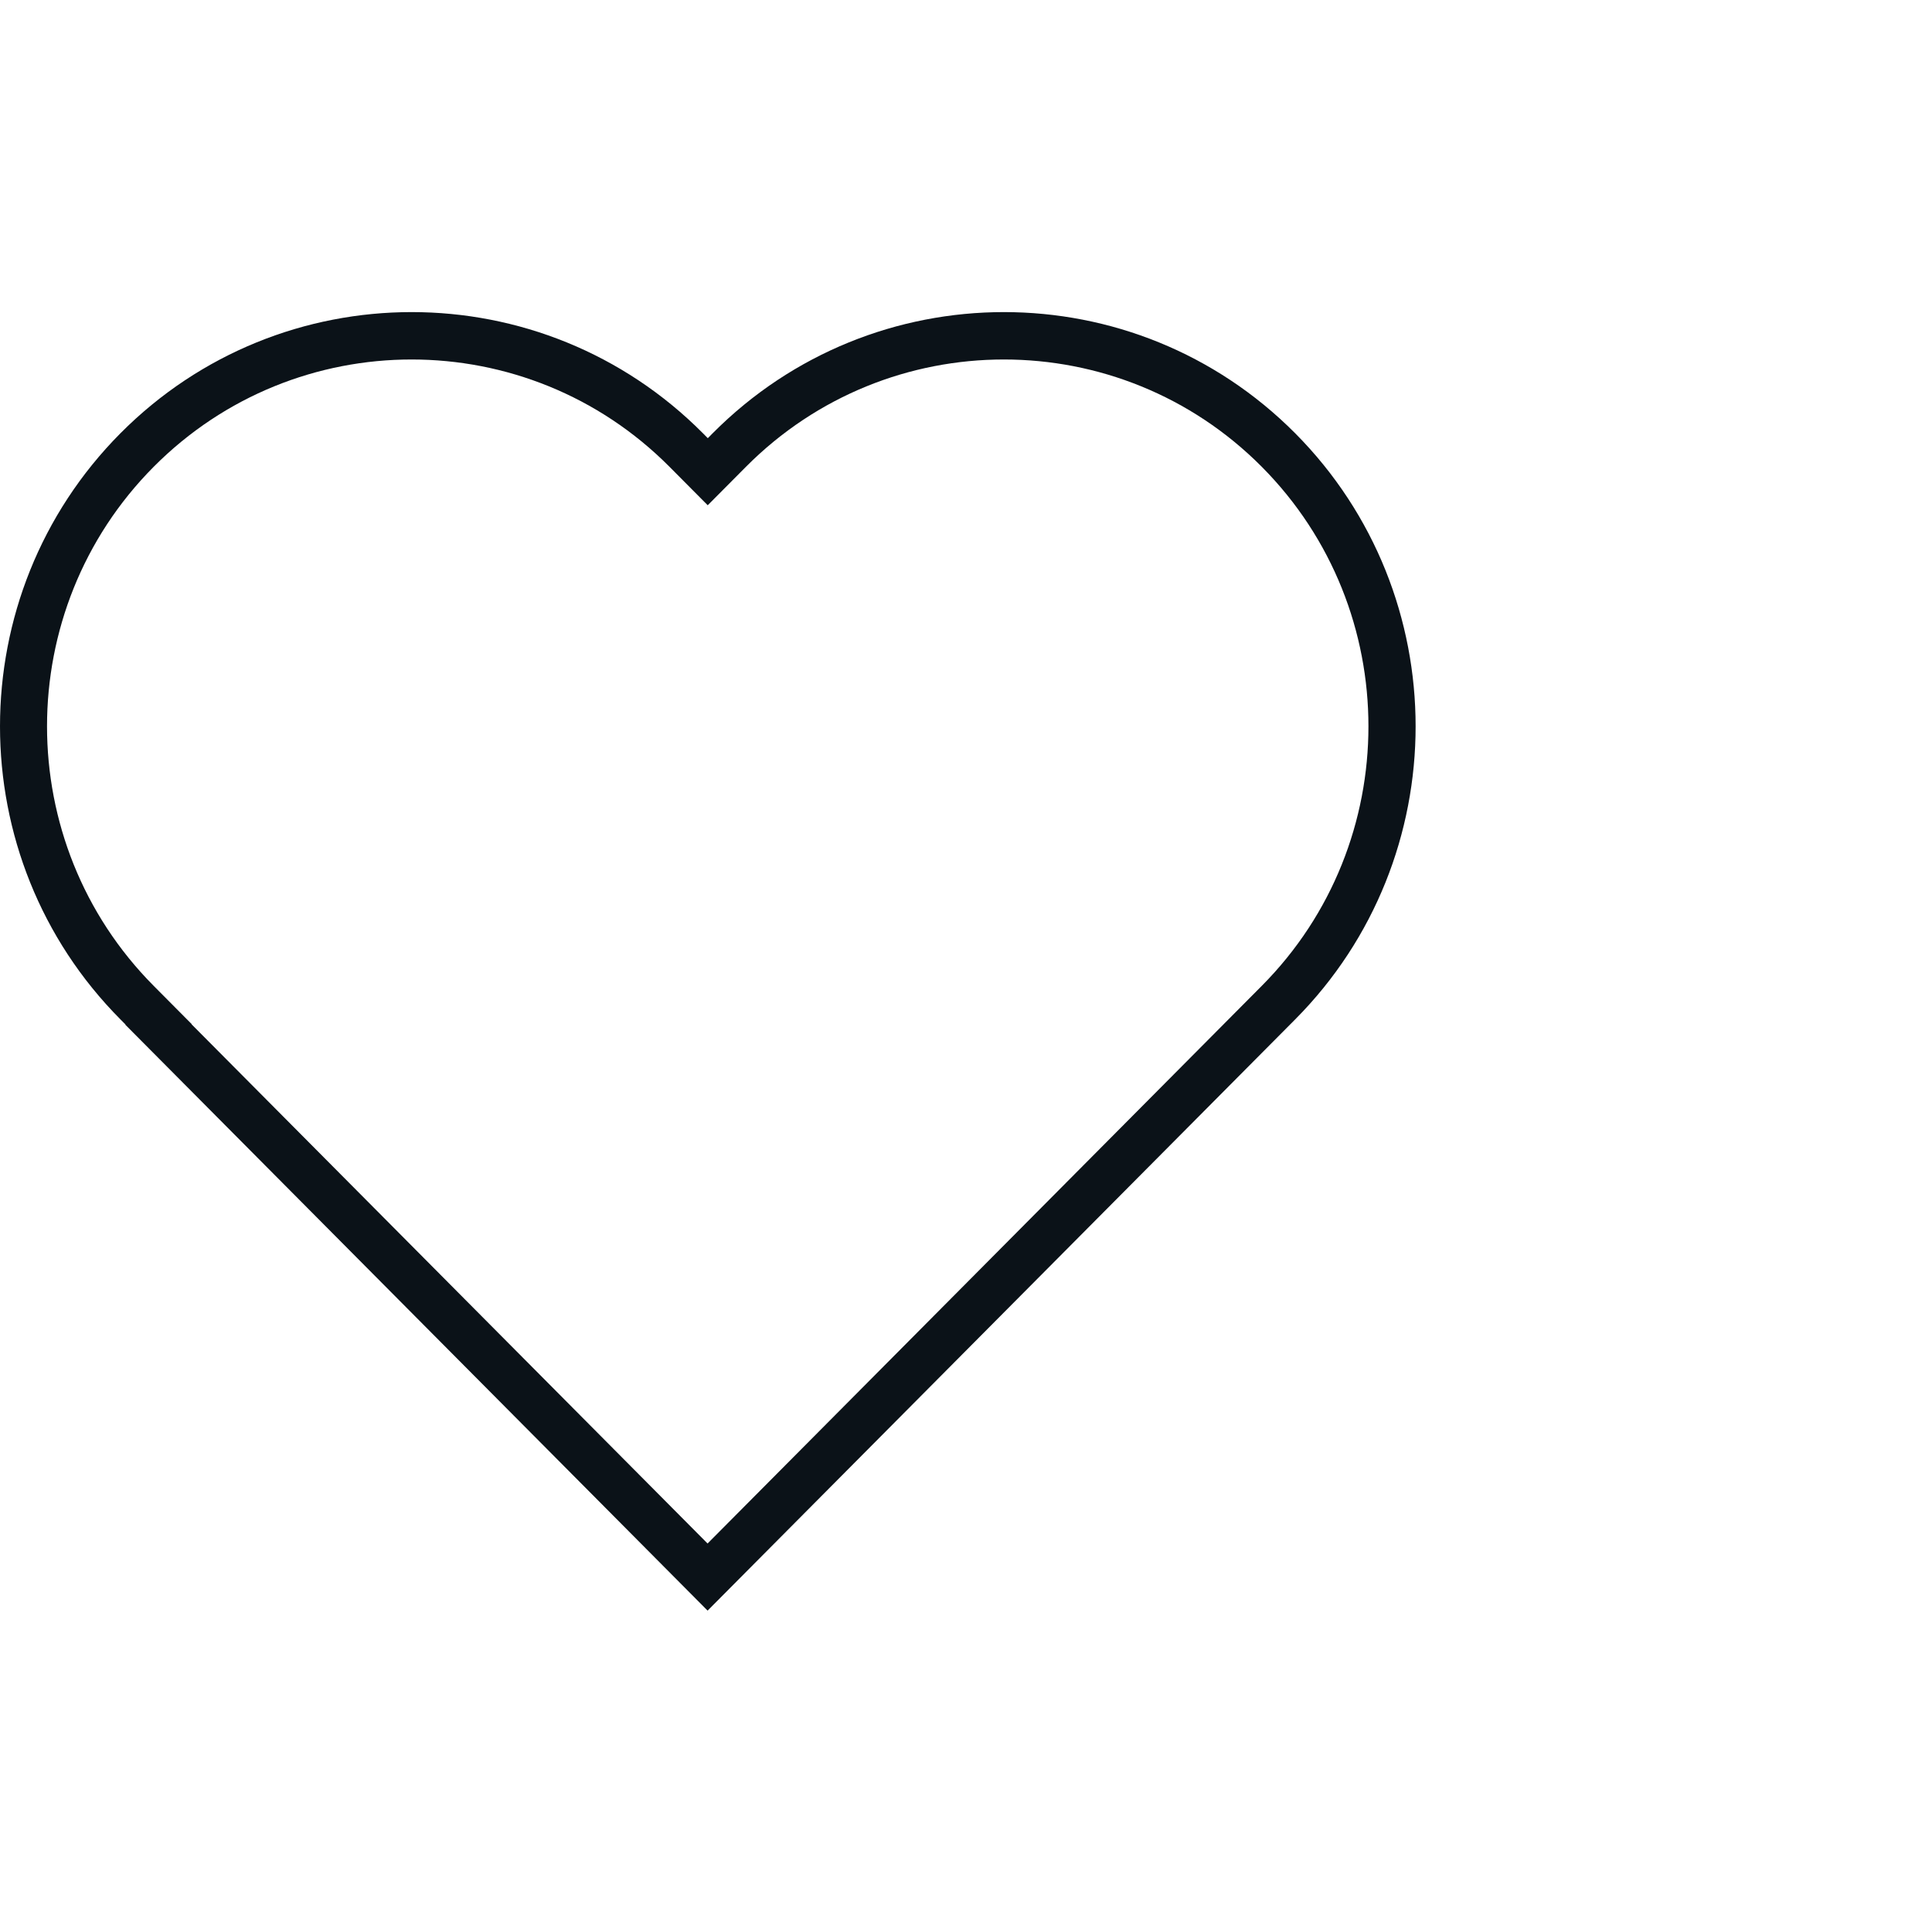 <?xml version="1.0" encoding="UTF-8"?> <svg xmlns="http://www.w3.org/2000/svg" width="130" height="130" viewBox="0 0 130 130" fill="none"> <path d="M47.613 108.375L8.432 68.95L8.445 68.936L8.104 68.593C-2.701 57.721 -2.701 40.029 8.104 29.154C18.909 18.282 36.491 18.282 47.299 29.154L47.627 29.484L47.954 29.154C58.76 18.282 76.342 18.282 87.15 29.154C97.955 40.027 97.955 57.718 87.15 68.593L47.613 108.375ZM12.891 68.923L47.611 103.859L84.903 66.335C94.471 56.708 94.471 41.04 84.903 31.41C75.335 21.782 59.764 21.782 50.193 31.41L47.621 33.997L45.05 31.41C35.479 21.782 19.911 21.782 10.34 31.41C0.772 41.037 0.772 56.705 10.34 66.335L12.899 68.91L12.891 68.923Z" fill="#0B1218"></path> </svg> 